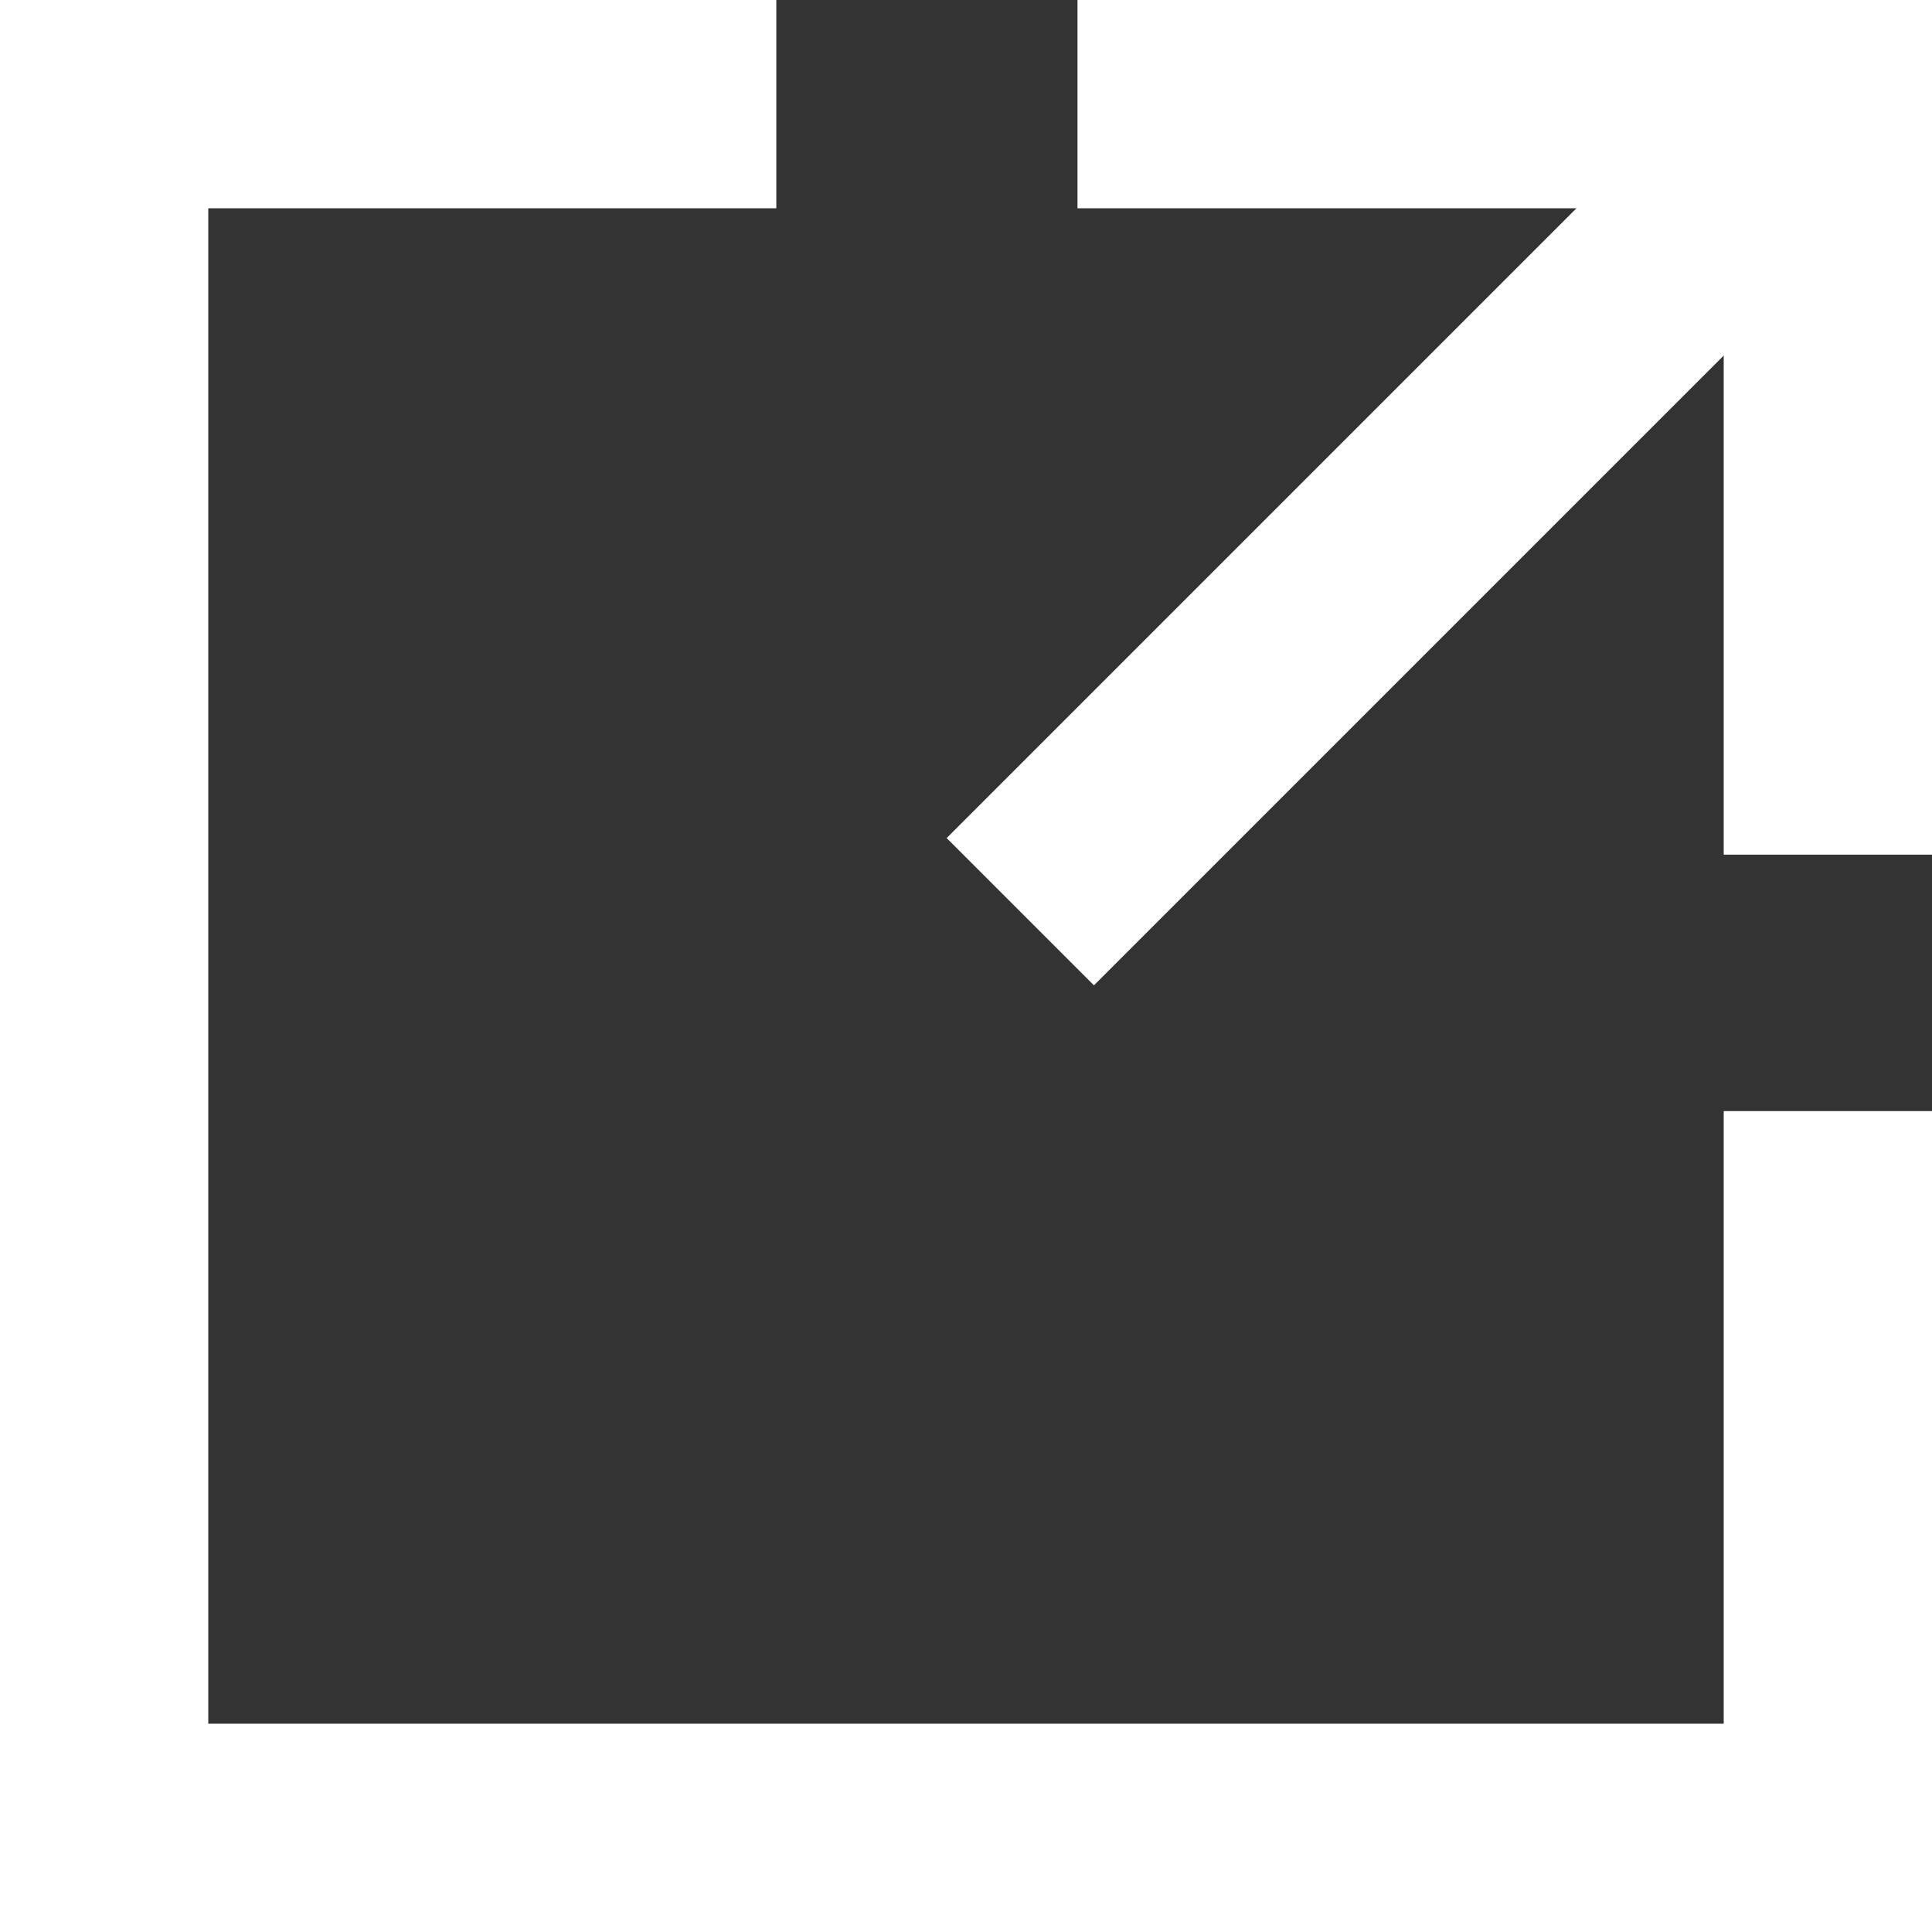 <?xml version="1.0" encoding="UTF-8"?><svg id="_レイヤー_2" xmlns="http://www.w3.org/2000/svg" viewBox="0 0 13.914 13.914"><rect x="0" y="0" width="13.914" height="13.914" fill="#333333" stroke="none"/><defs><style>.cls-1{fill:none;stroke:#fff;stroke-miterlimit:10;stroke-width:1.5px;}</style></defs><g id="_レイヤー_5"><polyline class="cls-1" points="7.76 .75 13.164 .75 13.164 6.155"/><line class="cls-1" x1="13.164" y1=".75" x2="7.348" y2="6.566"/><polyline class="cls-1" points="5.591 .75 .75 .75 .75 13.164 13.164 13.164 13.164 8.002"/></g></svg>